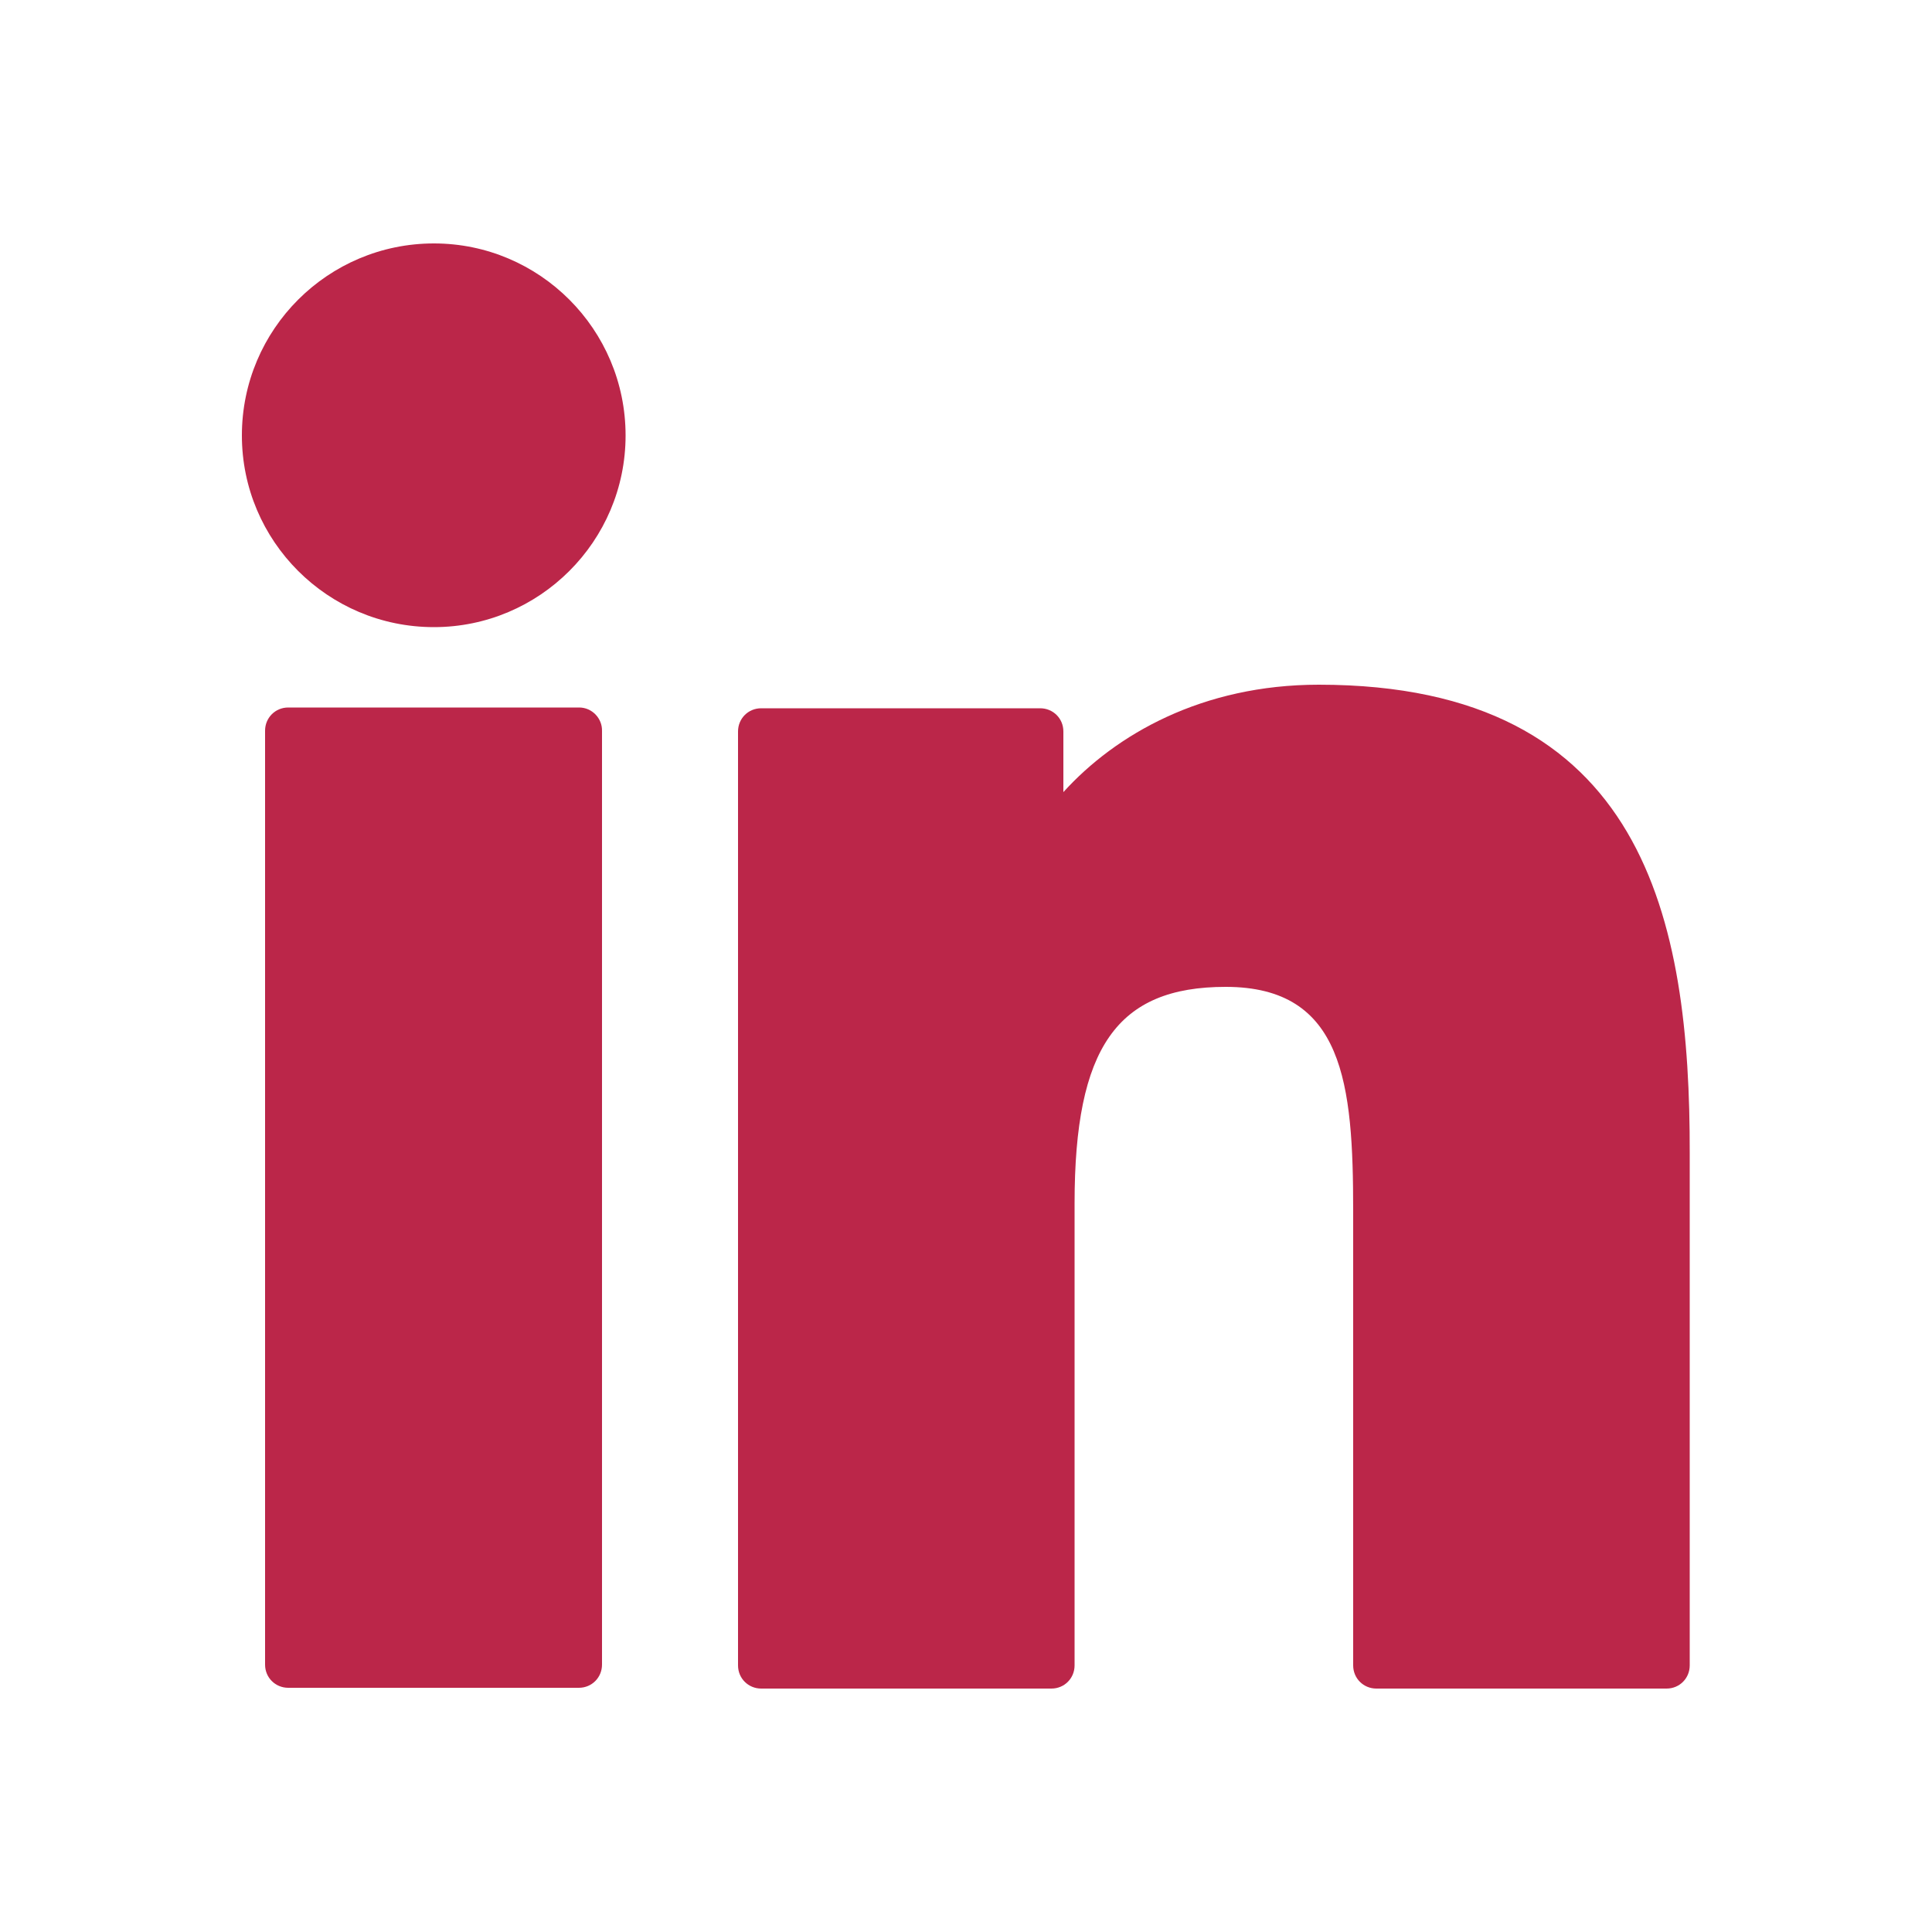 <?xml version="1.0" encoding="utf-8"?>
<!-- Generator: Adobe Illustrator 19.0.0, SVG Export Plug-In . SVG Version: 6.00 Build 0)  -->
<svg version="1.1" id="Bold" xmlns="http://www.w3.org/2000/svg" xmlns:xlink="http://www.w3.org/1999/xlink" x="0px" y="0px"
	 viewBox="-47 170.9 500 500" style="enable-background:new -47 170.9 500 500;" xml:space="preserve">
<style type="text/css">
	.st0{fill:#BB2649;}
</style>
<g id="XMLID_801_">
	<path id="XMLID_802_" class="st0" d="M102.9,354H27.6c-3.4,0-6,2.7-6,6v241.7c0,3.4,2.7,6,6,6h75.2c3.4,0,6-2.7,6-6V360.1
		C108.9,356.8,106.2,354,102.9,354z"/>
	<path id="XMLID_803_" class="st0" d="M65.3,233.9c-27.4,0-49.7,22.2-49.7,49.7c0,27.3,22.2,49.6,49.7,49.6
		c27.3,0,49.6-22.2,49.6-49.6C114.9,256.1,92.6,233.9,65.3,233.9z"/>
	<path id="XMLID_804_" class="st0" d="M294.3,348.1c-30.2,0-52.6,12.9-66.1,27.8v-15.7c0-3.4-2.7-6-6-6H150c-3.4,0-6,2.7-6,6v241.7
		c0,3.4,2.7,6,6,6h75.1c3.4,0,6-2.7,6-6V482.3c0-40.3,11-56,39.1-56c30.6,0,33,25.1,33,58v117.6c0,3.4,2.7,6,6,6h75.1
		c3.4,0,6-2.7,6-6V469.3C390.4,409.3,378.9,348.1,294.3,348.1z"/>
</g>
</svg>
